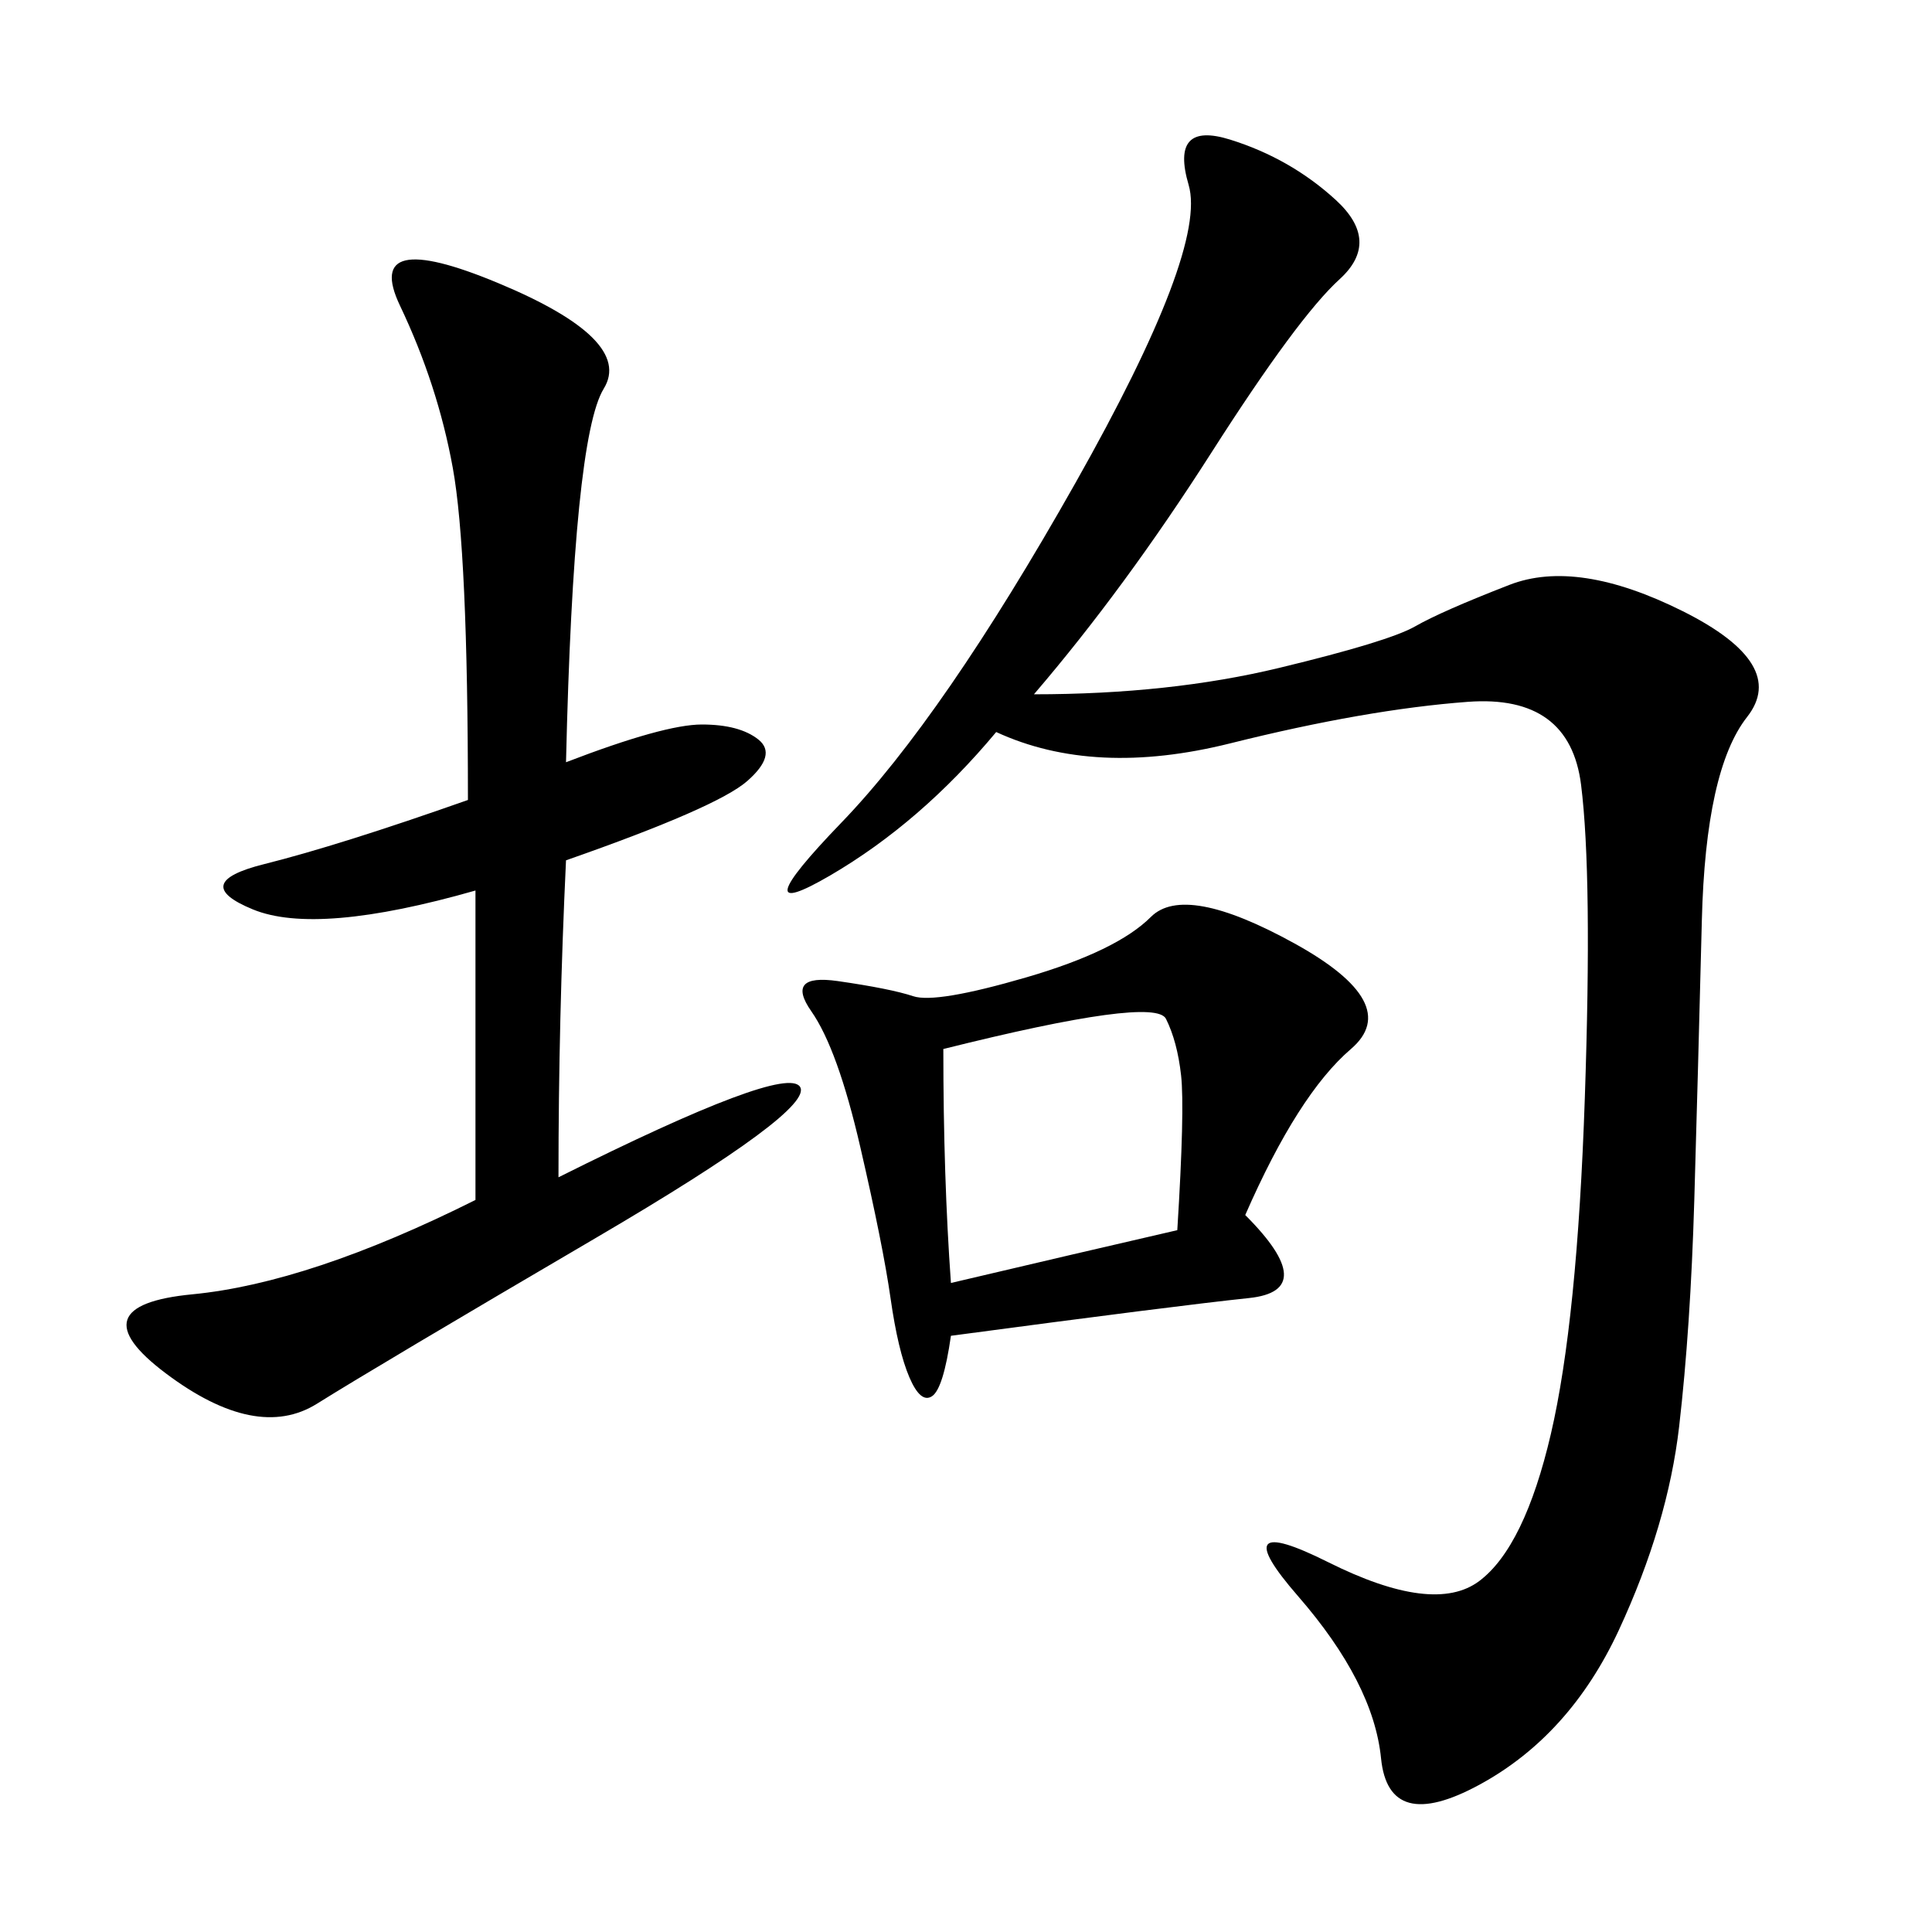 <svg xmlns="http://www.w3.org/2000/svg" xmlns:xlink="http://www.w3.org/1999/xlink" width="300" height="300"><path d="M160.55 107.81Q181.64 107.81 198.63 103.71Q215.63 99.61 219.73 97.27Q223.83 94.92 234.38 90.82Q244.92 86.72 261.33 94.92Q277.73 103.13 271.29 111.33Q264.84 119.53 264.26 142.97Q263.67 166.41 263.09 186.33Q262.50 206.25 260.74 221.48Q258.98 236.72 251.37 253.13Q243.75 269.53 229.69 277.15Q215.63 284.77 214.45 273.05Q213.28 261.33 201.56 247.85Q189.84 234.38 206.25 242.58Q222.66 250.78 229.69 245.51Q236.72 240.23 240.82 222.66Q244.92 205.08 246.09 170.51Q247.27 135.94 245.51 121.88Q243.75 107.81 227.93 108.98Q212.11 110.16 191.02 115.43Q169.92 120.70 154.69 113.67L154.69 113.67Q142.97 127.73 128.91 135.94Q114.84 144.14 130.66 127.73Q146.48 111.33 166.99 75Q187.50 38.67 184.57 28.71Q181.64 18.75 191.02 21.68Q200.39 24.61 207.42 31.05Q214.45 37.50 208.01 43.36Q201.56 49.22 188.09 70.31Q174.61 91.41 160.55 107.81L160.55 107.81ZM87.89 118.36Q103.13 112.50 108.98 112.50L108.98 112.50Q114.84 112.50 117.77 114.84Q120.70 117.19 116.02 121.29Q111.33 125.39 87.89 133.59L87.89 133.59Q86.72 158.20 86.72 182.81L86.72 182.81Q121.88 165.23 124.22 168.75Q126.56 172.27 92.58 192.19Q58.59 212.11 49.22 217.97Q39.84 223.83 25.78 213.28Q11.72 202.73 29.88 200.98Q48.05 199.22 73.83 186.33L73.83 186.33L73.83 138.28Q49.22 145.31 39.26 141.21Q29.30 137.11 41.02 134.18Q52.73 131.25 72.66 124.22L72.66 124.22Q72.66 85.55 70.31 72.66Q67.97 59.77 62.11 47.46Q56.25 35.16 77.34 43.95Q98.44 52.73 93.75 60.35Q89.06 67.97 87.89 118.36L87.89 118.36ZM193.36 188.67Q205.08 200.39 193.95 201.56Q182.81 202.73 147.66 207.42L147.66 207.42Q146.48 215.63 144.73 216.80Q142.97 217.97 141.21 213.87Q139.45 209.77 138.28 201.56Q137.11 193.36 133.59 178.13Q130.08 162.89 125.98 157.03Q121.88 151.17 130.08 152.34Q138.28 153.52 141.80 154.69Q145.31 155.86 159.38 151.76Q173.44 147.66 178.71 142.38Q183.98 137.11 200.98 146.48Q217.97 155.86 209.77 162.89Q201.56 169.92 193.36 188.67L193.36 188.67ZM147.66 199.22Q167.58 194.53 182.81 191.02L182.81 191.02Q183.98 172.27 183.40 166.99Q182.81 161.72 181.05 158.20Q179.30 154.69 146.48 162.89L146.48 162.89Q146.48 182.81 147.66 199.22L147.66 199.22Z"/></svg>